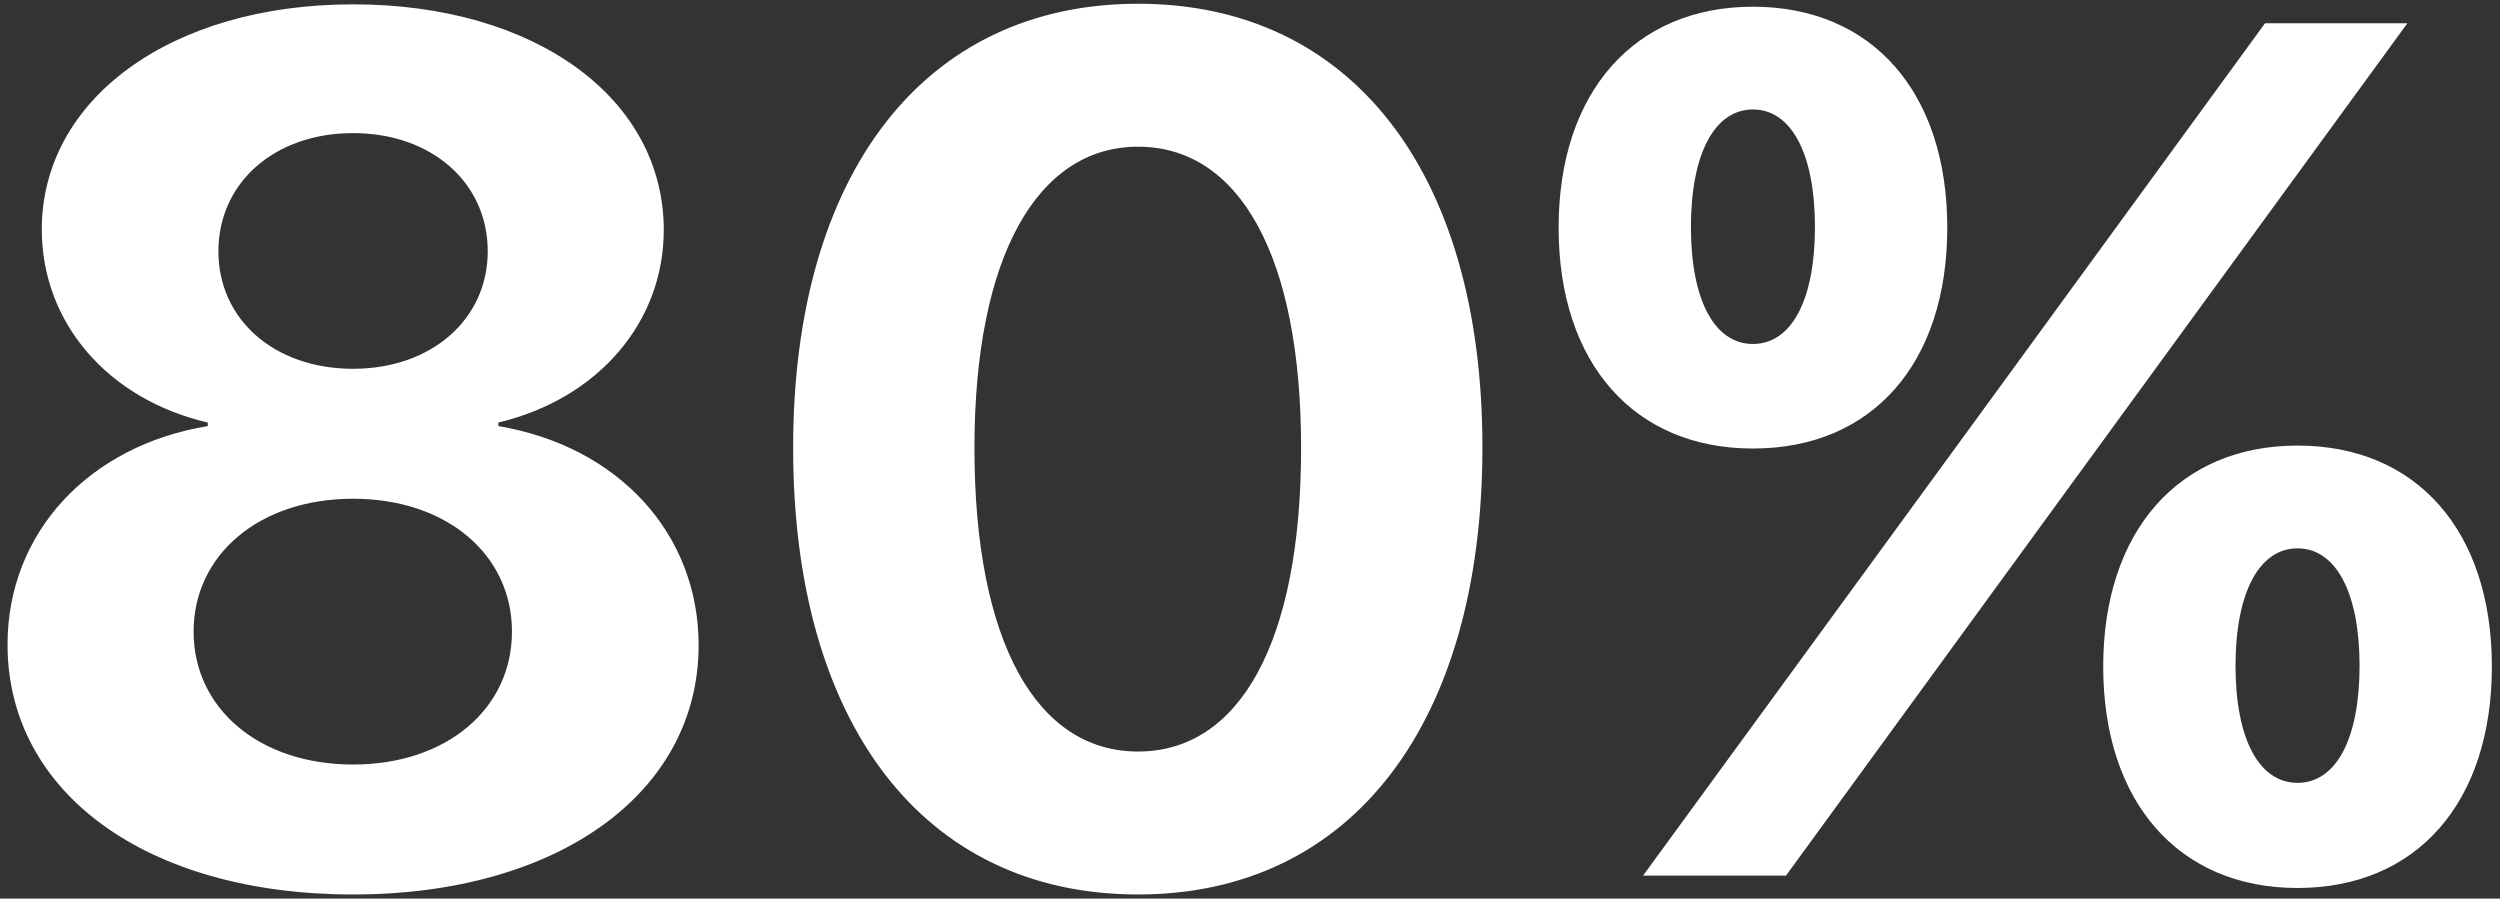 <?xml version="1.0" encoding="UTF-8"?> <svg xmlns="http://www.w3.org/2000/svg" width="217" height="78" viewBox="0 0 217 78" fill="none"><rect x="0" y="0" width="217" height="78" fill="#333333" stroke="none"/> <path d="M30.647 77.641C48.438 77.641 60.64 68.822 60.64 56.005C60.64 46.264 53.616 38.727 43.259 36.984V36.676C51.873 34.626 57.615 28.012 57.615 19.962C57.615 8.581 46.541 0.377 30.647 0.377C14.805 0.377 3.628 8.632 3.628 19.911C3.628 28.063 9.421 34.677 18.035 36.676V36.984C7.729 38.676 0.654 46.212 0.654 55.954C0.654 68.771 12.703 77.641 30.647 77.641ZM30.647 66.361C22.495 66.361 16.804 61.491 16.804 54.826C16.804 48.161 22.495 43.29 30.647 43.29C38.799 43.29 44.438 48.161 44.438 54.826C44.438 61.491 38.799 66.361 30.647 66.361ZM30.647 32.011C23.777 32.011 18.957 27.704 18.957 21.808C18.957 15.912 23.777 11.554 30.647 11.554C37.466 11.554 42.336 15.861 42.336 21.808C42.336 27.704 37.466 32.011 30.647 32.011ZM98.784 77.641C117.395 77.641 128.674 62.721 128.674 38.83C128.674 14.938 117.292 0.326 98.784 0.326C80.276 0.326 68.843 14.989 68.843 38.881C68.843 62.824 80.173 77.641 98.784 77.641ZM98.784 65.233C89.966 65.233 84.582 55.697 84.582 38.881C84.582 22.218 90.068 12.733 98.784 12.733C107.551 12.733 112.935 22.167 112.935 38.881C112.935 55.748 107.603 65.233 98.784 65.233ZM169.023 19.757C169.023 8.017 162.512 0.583 152.156 0.583C141.851 0.583 135.288 8.017 135.288 19.757C135.288 31.549 141.851 38.932 152.156 38.932C162.512 38.932 169.023 31.549 169.023 19.757ZM152.156 29.857C148.823 29.857 146.772 26.064 146.772 19.706C146.772 13.349 148.823 9.503 152.156 9.503C155.488 9.503 157.539 13.349 157.539 19.706C157.539 26.064 155.488 29.857 152.156 29.857ZM155.027 76L181.072 40.265L208.962 2.018H196.606L171.331 36.676L142.62 76H155.027ZM216.294 57.851C216.294 46.11 209.783 38.676 199.426 38.676C189.121 38.676 182.559 46.11 182.559 57.851C182.559 69.643 189.121 77.077 199.426 77.077C209.783 77.077 216.294 69.643 216.294 57.851ZM199.426 67.951C196.094 67.951 194.043 64.157 194.043 57.799C194.043 51.442 196.094 47.597 199.426 47.597C202.759 47.597 204.81 51.442 204.81 57.799C204.81 64.157 202.759 67.951 199.426 67.951Z" fill="white"></path> </svg> 